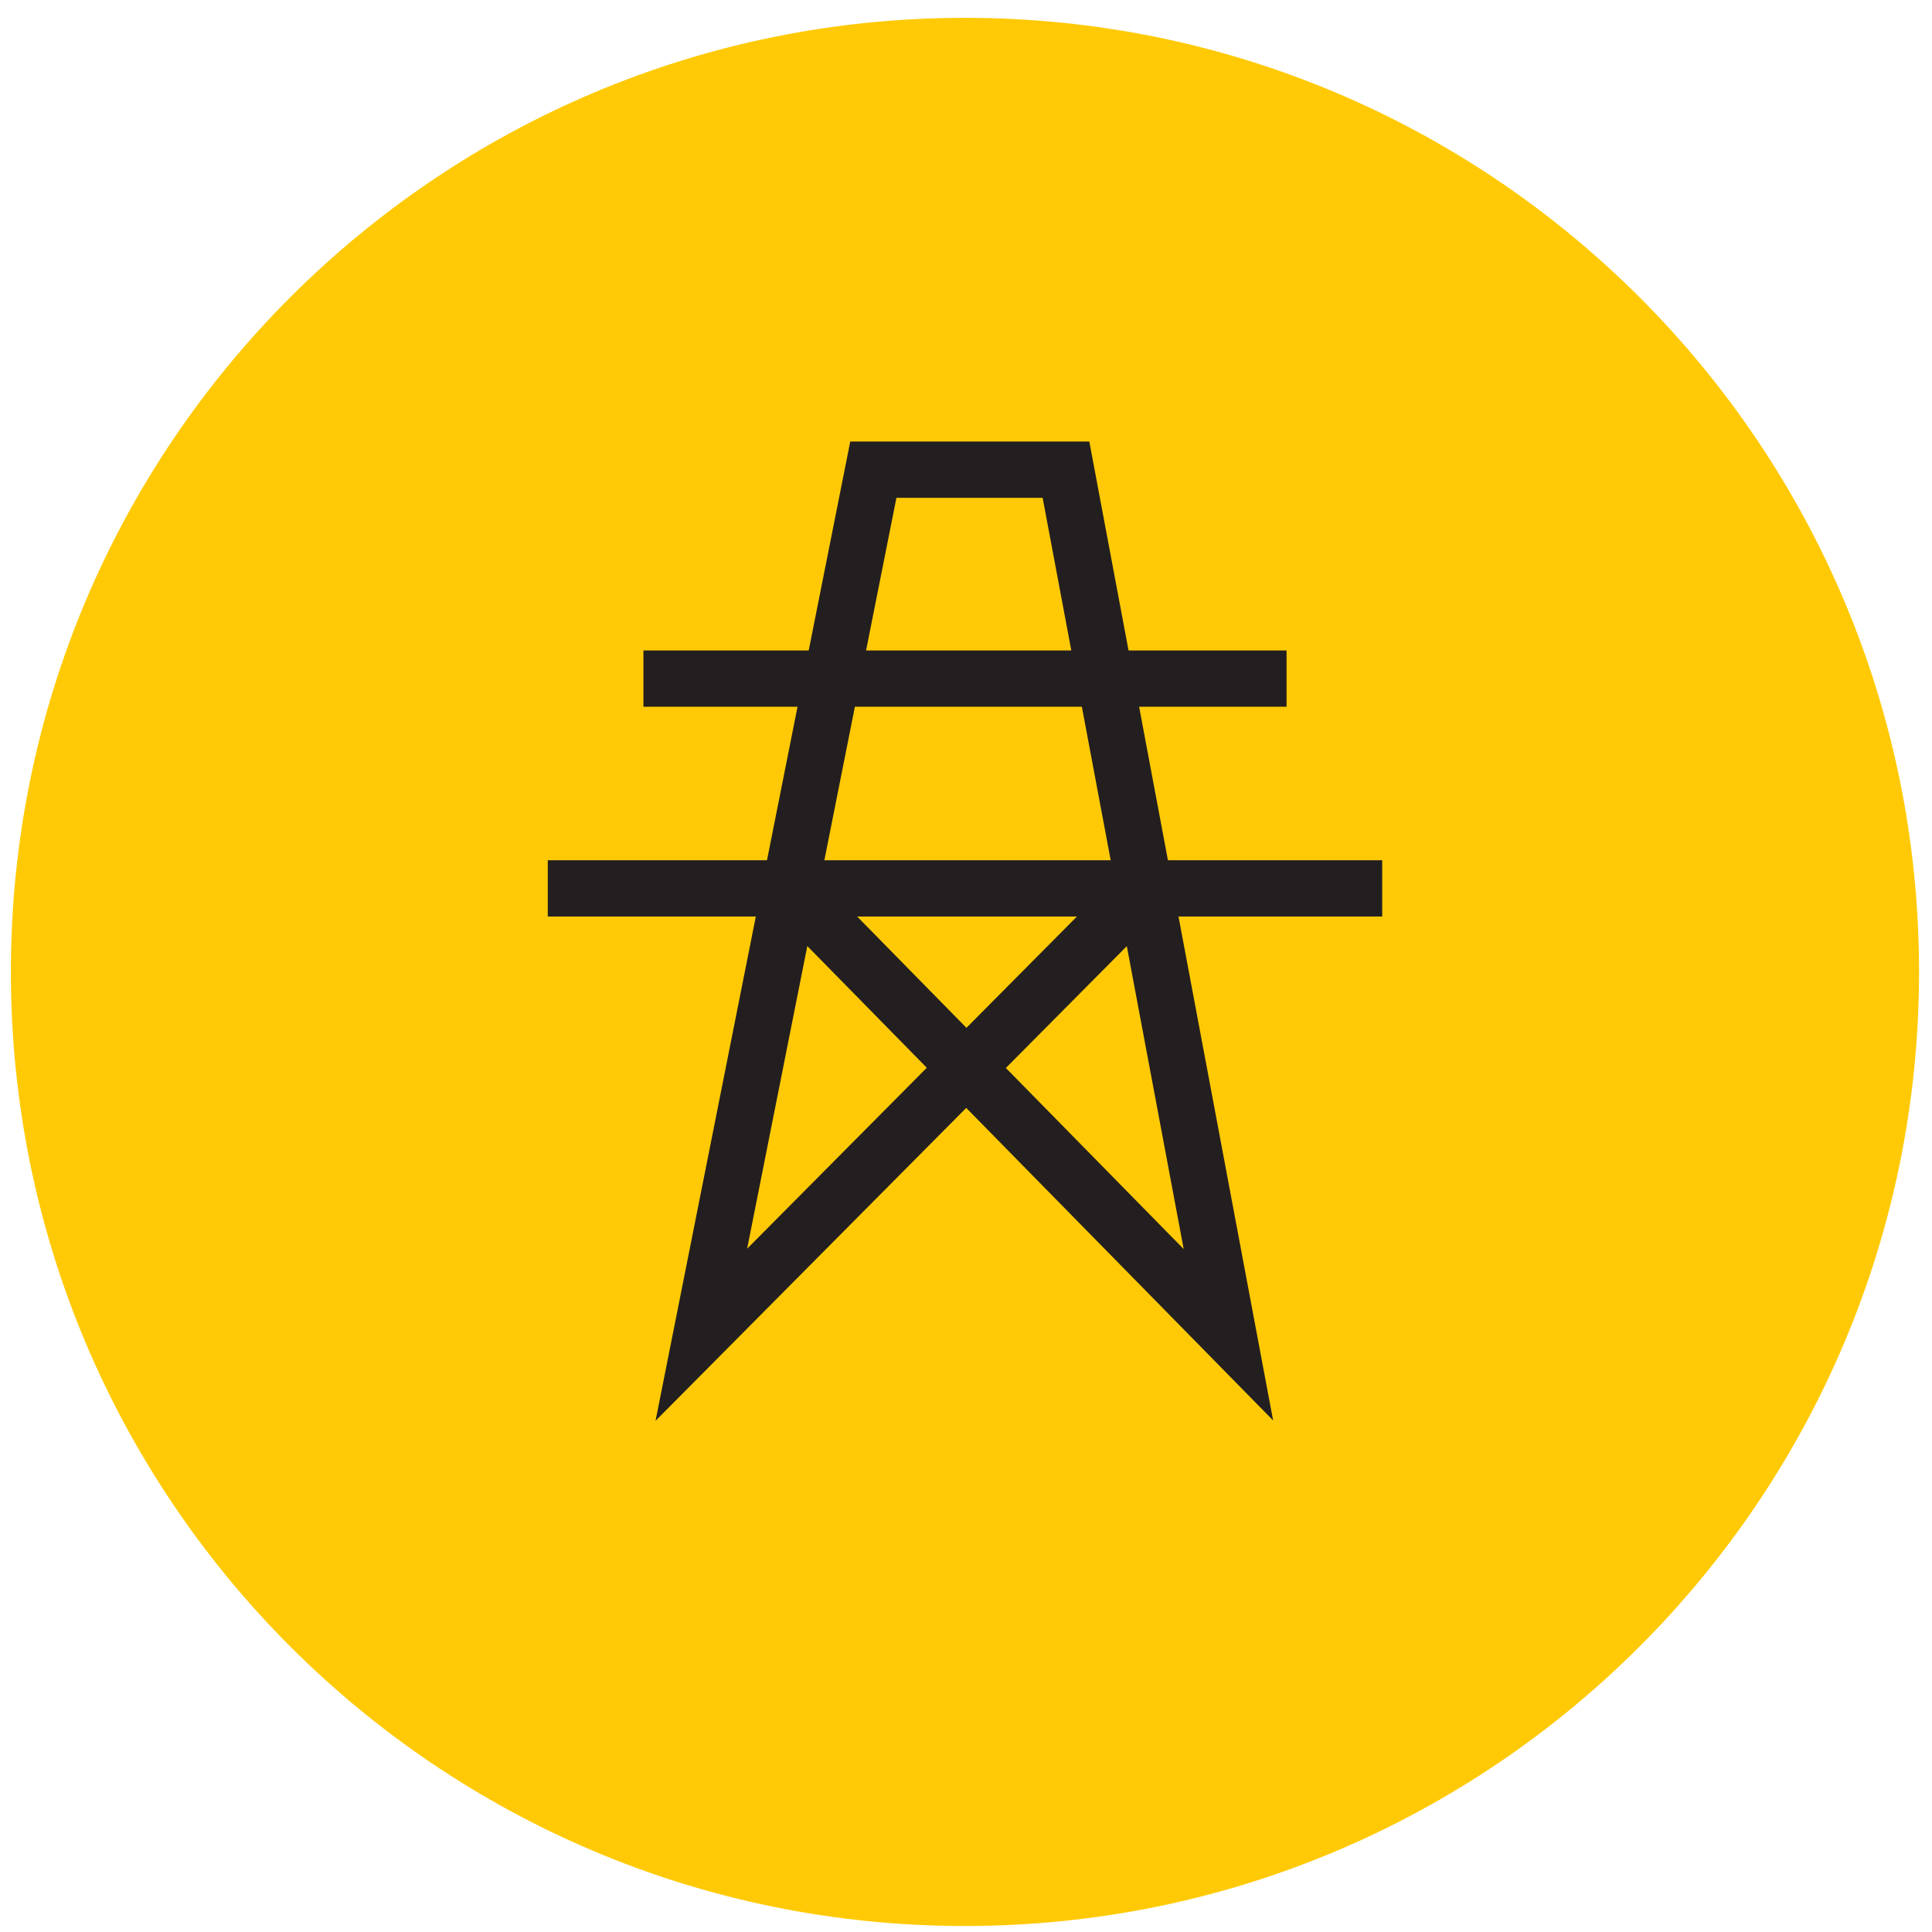 <svg xmlns="http://www.w3.org/2000/svg" width="103" height="103" viewBox="0 0 103 103" fill="none"><path d="M102.31 51.81C102.31 79.91 79.53 102.68 51.44 102.68C23.35 102.68 0.58 79.91 0.58 51.81C0.58 23.72 23.35 0.95 51.44 0.95C79.53 0.95 102.31 23.72 102.31 51.81Z" fill="#FFCA05"></path><path d="M42.12 47.36L65.49 71.16L56.83 25.04H46.56L37.39 71.16L61.02 47.36" stroke="#231F20" stroke-width="3"></path><path d="M34.303 36.178H68.59" stroke="#231F20" stroke-width="3"></path><path d="M29.204 47.362H73.689" stroke="#231F20" stroke-width="3"></path></svg>